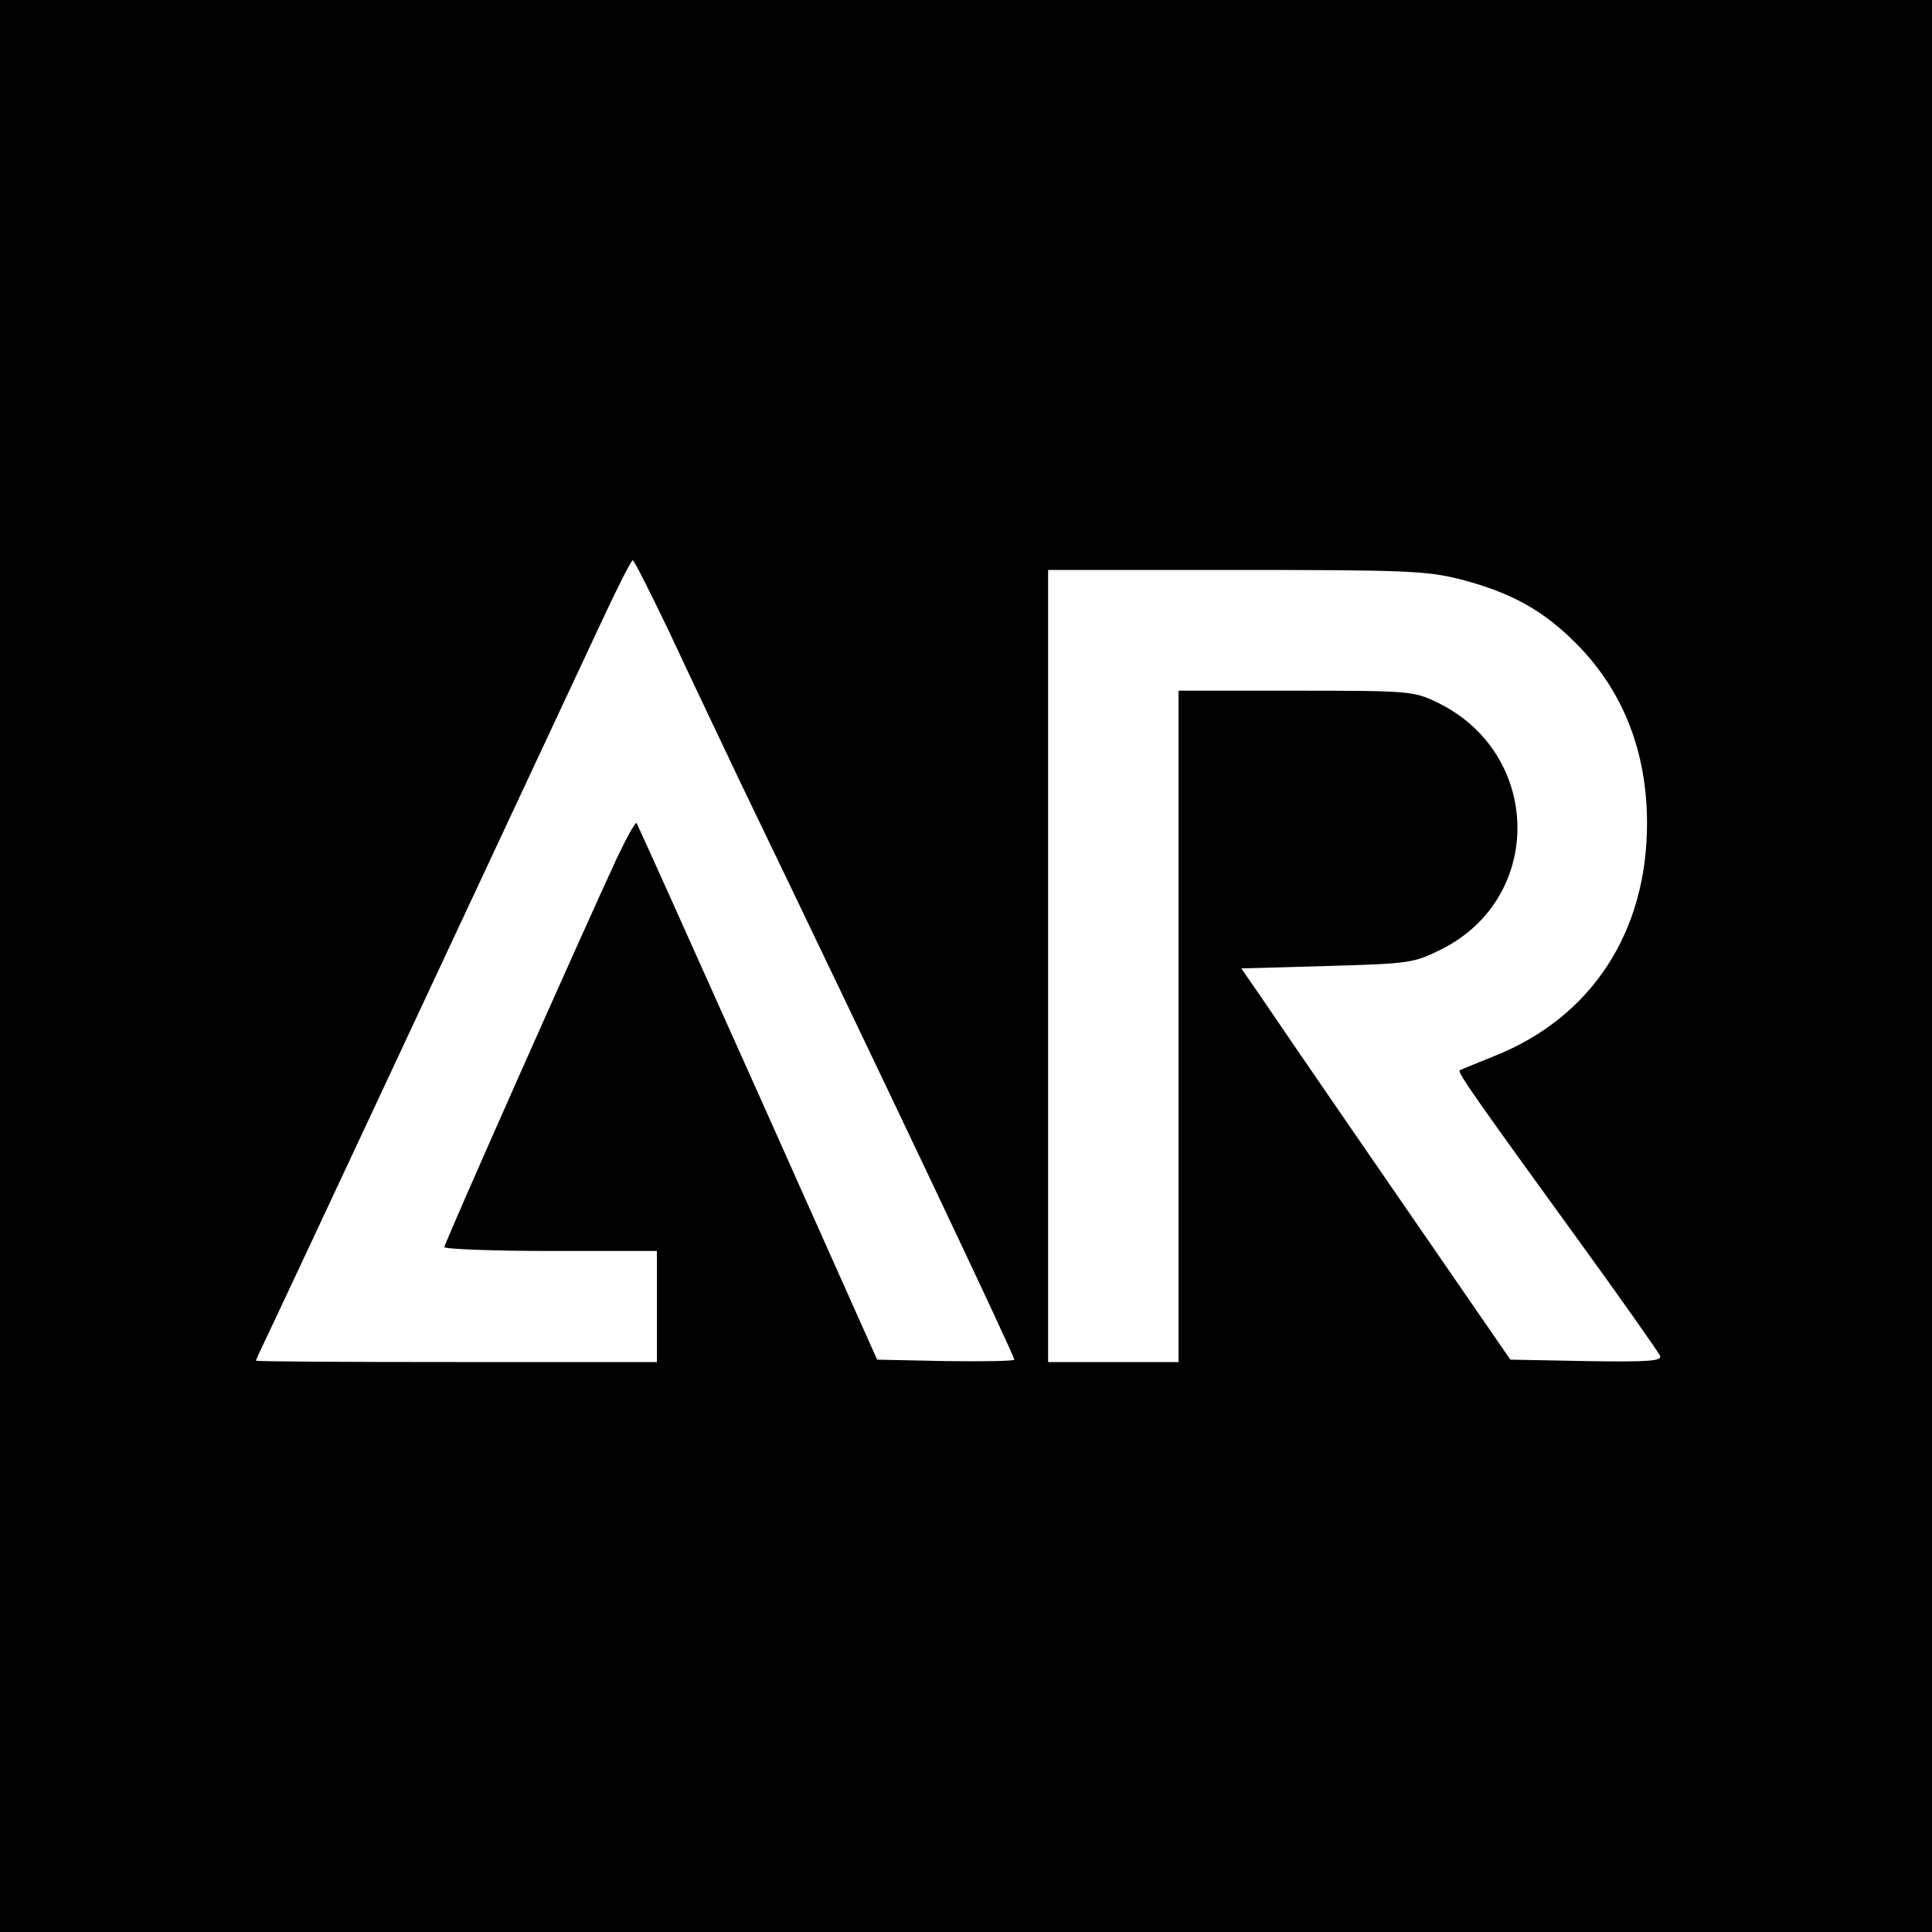 <?xml version="1.0" standalone="no"?>
<!DOCTYPE svg PUBLIC "-//W3C//DTD SVG 20010904//EN"
 "http://www.w3.org/TR/2001/REC-SVG-20010904/DTD/svg10.dtd">
<svg version="1.0" xmlns="http://www.w3.org/2000/svg"
 width="400pt" height="400pt" viewBox="0 0 400 400"
 preserveAspectRatio="xMidYMid meet">
<g transform="translate(0,400) scale(0.1,-0.1)"
fill="#000000" stroke="none">
<path d="M0 2000 l0 -2000 2000 0 2000 0 0 2000 0 2000 -2000 0 -2000 0 0
-2000z m1385 693 c38 -82 105 -222 148 -313 296 -614 567 -1186 567 -1195 0
-3 -64 -4 -142 -3 l-142 3 -247 553 c-136 304 -249 555 -251 558 -3 2 -21 -31
-41 -73 -80 -173 -357 -797 -357 -805 0 -4 99 -8 220 -8 l220 0 0 -115 0 -115
-415 0 c-228 0 -415 1 -415 3 0 2 13 30 29 63 30 63 356 760 686 1466 33 71
62 128 65 128 3 0 36 -66 75 -147z m1637 108 c108 -28 174 -65 244 -136 95
-97 144 -222 144 -370 0 -225 -115 -401 -315 -481 -39 -16 -72 -29 -73 -30 -5
-4 38 -65 236 -338 96 -132 176 -246 179 -253 4 -11 -24 -13 -152 -11 l-158 3
-124 180 c-122 177 -322 467 -395 575 l-38 55 178 5 c172 5 179 6 237 35 213
107 208 406 -10 511 -48 23 -57 24 -292 24 l-243 0 0 -695 0 -695 -135 0 -135
0 0 820 0 820 388 0 c352 0 396 -2 464 -19z"/>
</g>
</svg>
